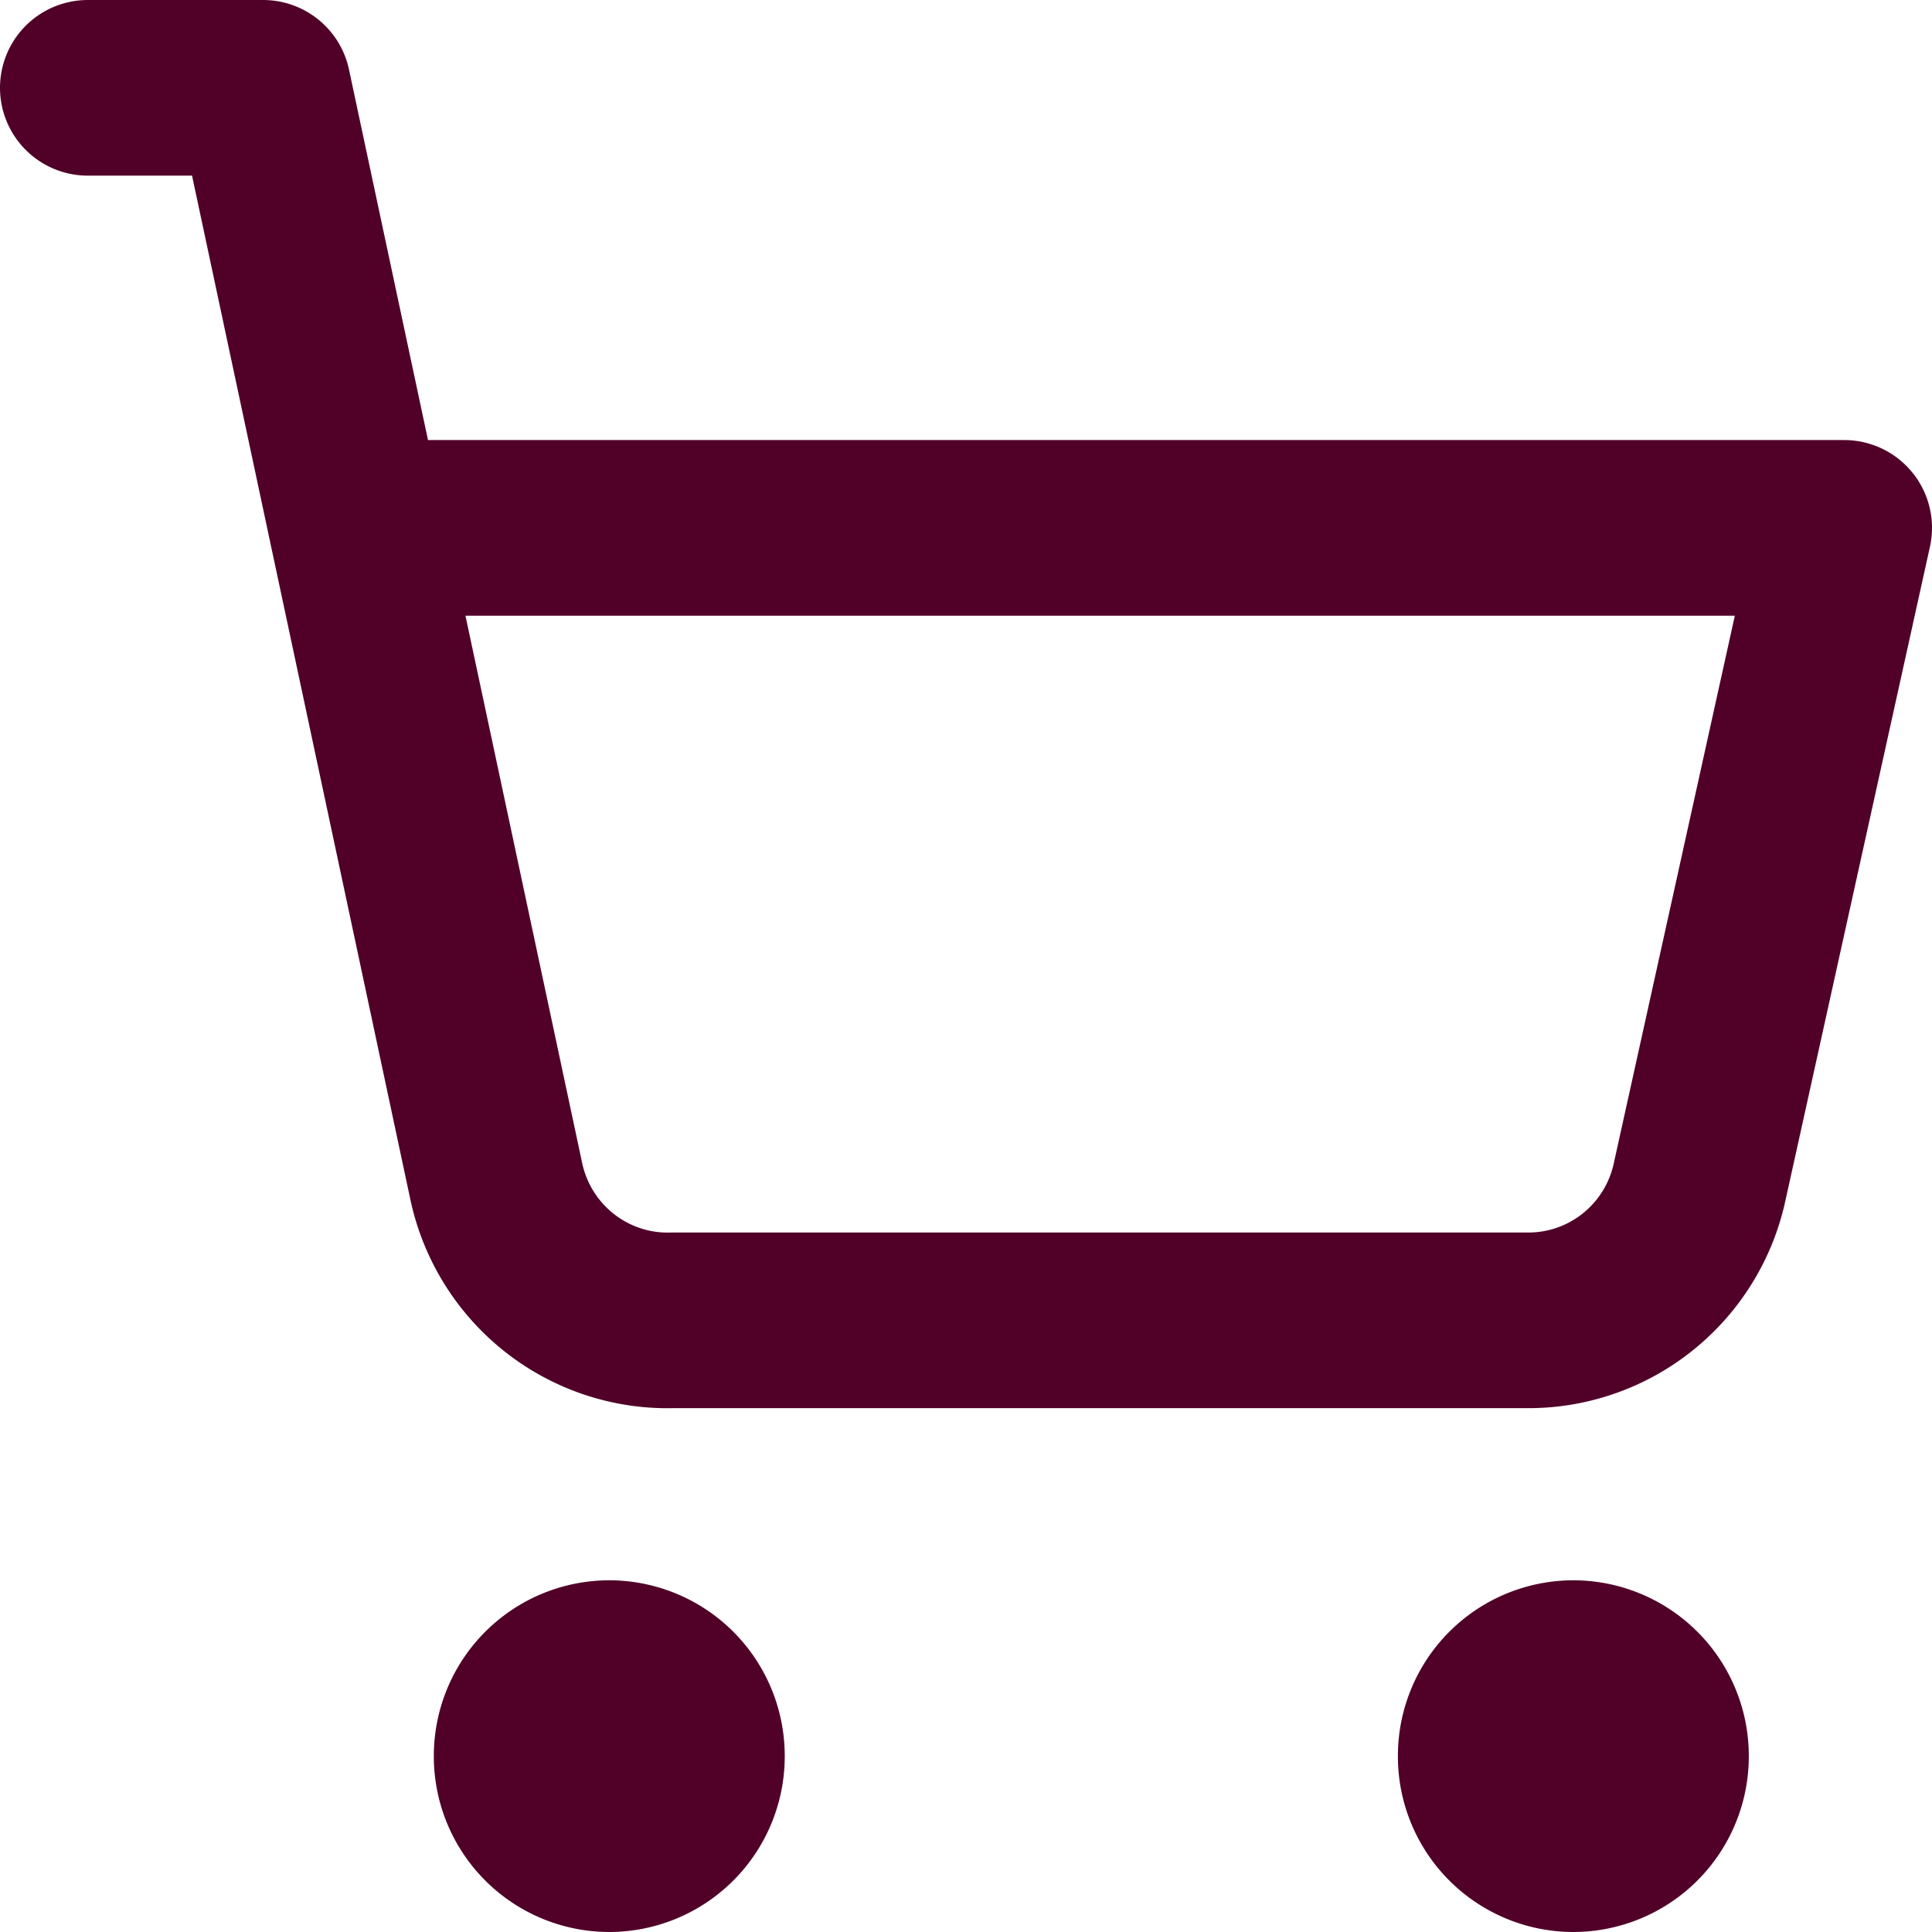 <svg width="22" height="22" fill="none" xmlns="http://www.w3.org/2000/svg"><path d="M18.914 19.997A1 1 0 0117.916 21a1 1 0 01-.998-1.003 1 1 0 01.998-1.002 1 1 0 01.998 1.002zm-10.978 0A1 1 0 016.938 21a1 1 0 01-.998-1.003 1 1 0 01.998-1.002 1 1 0 01.998 1.002z" fill="#510128"/><path d="M1 1h1.996l2.655 12.451c.097.456.35.864.714 1.153.364.289.818.442 1.282.431h9.76a1.99 1.99 0 001.249-.443 2 2 0 00.697-1.13L21 6.011H4.064m3.872 13.985A1 1 0 016.938 21a1 1 0 01-.998-1.003 1 1 0 01.998-1.002 1 1 0 01.998 1.002zm10.978 0A1 1 0 0117.916 21a1 1 0 01-.998-1.003 1 1 0 01.998-1.002 1 1 0 01.998 1.002z" stroke="#510128" stroke-width="2" stroke-linecap="round" stroke-linejoin="round"/></svg>